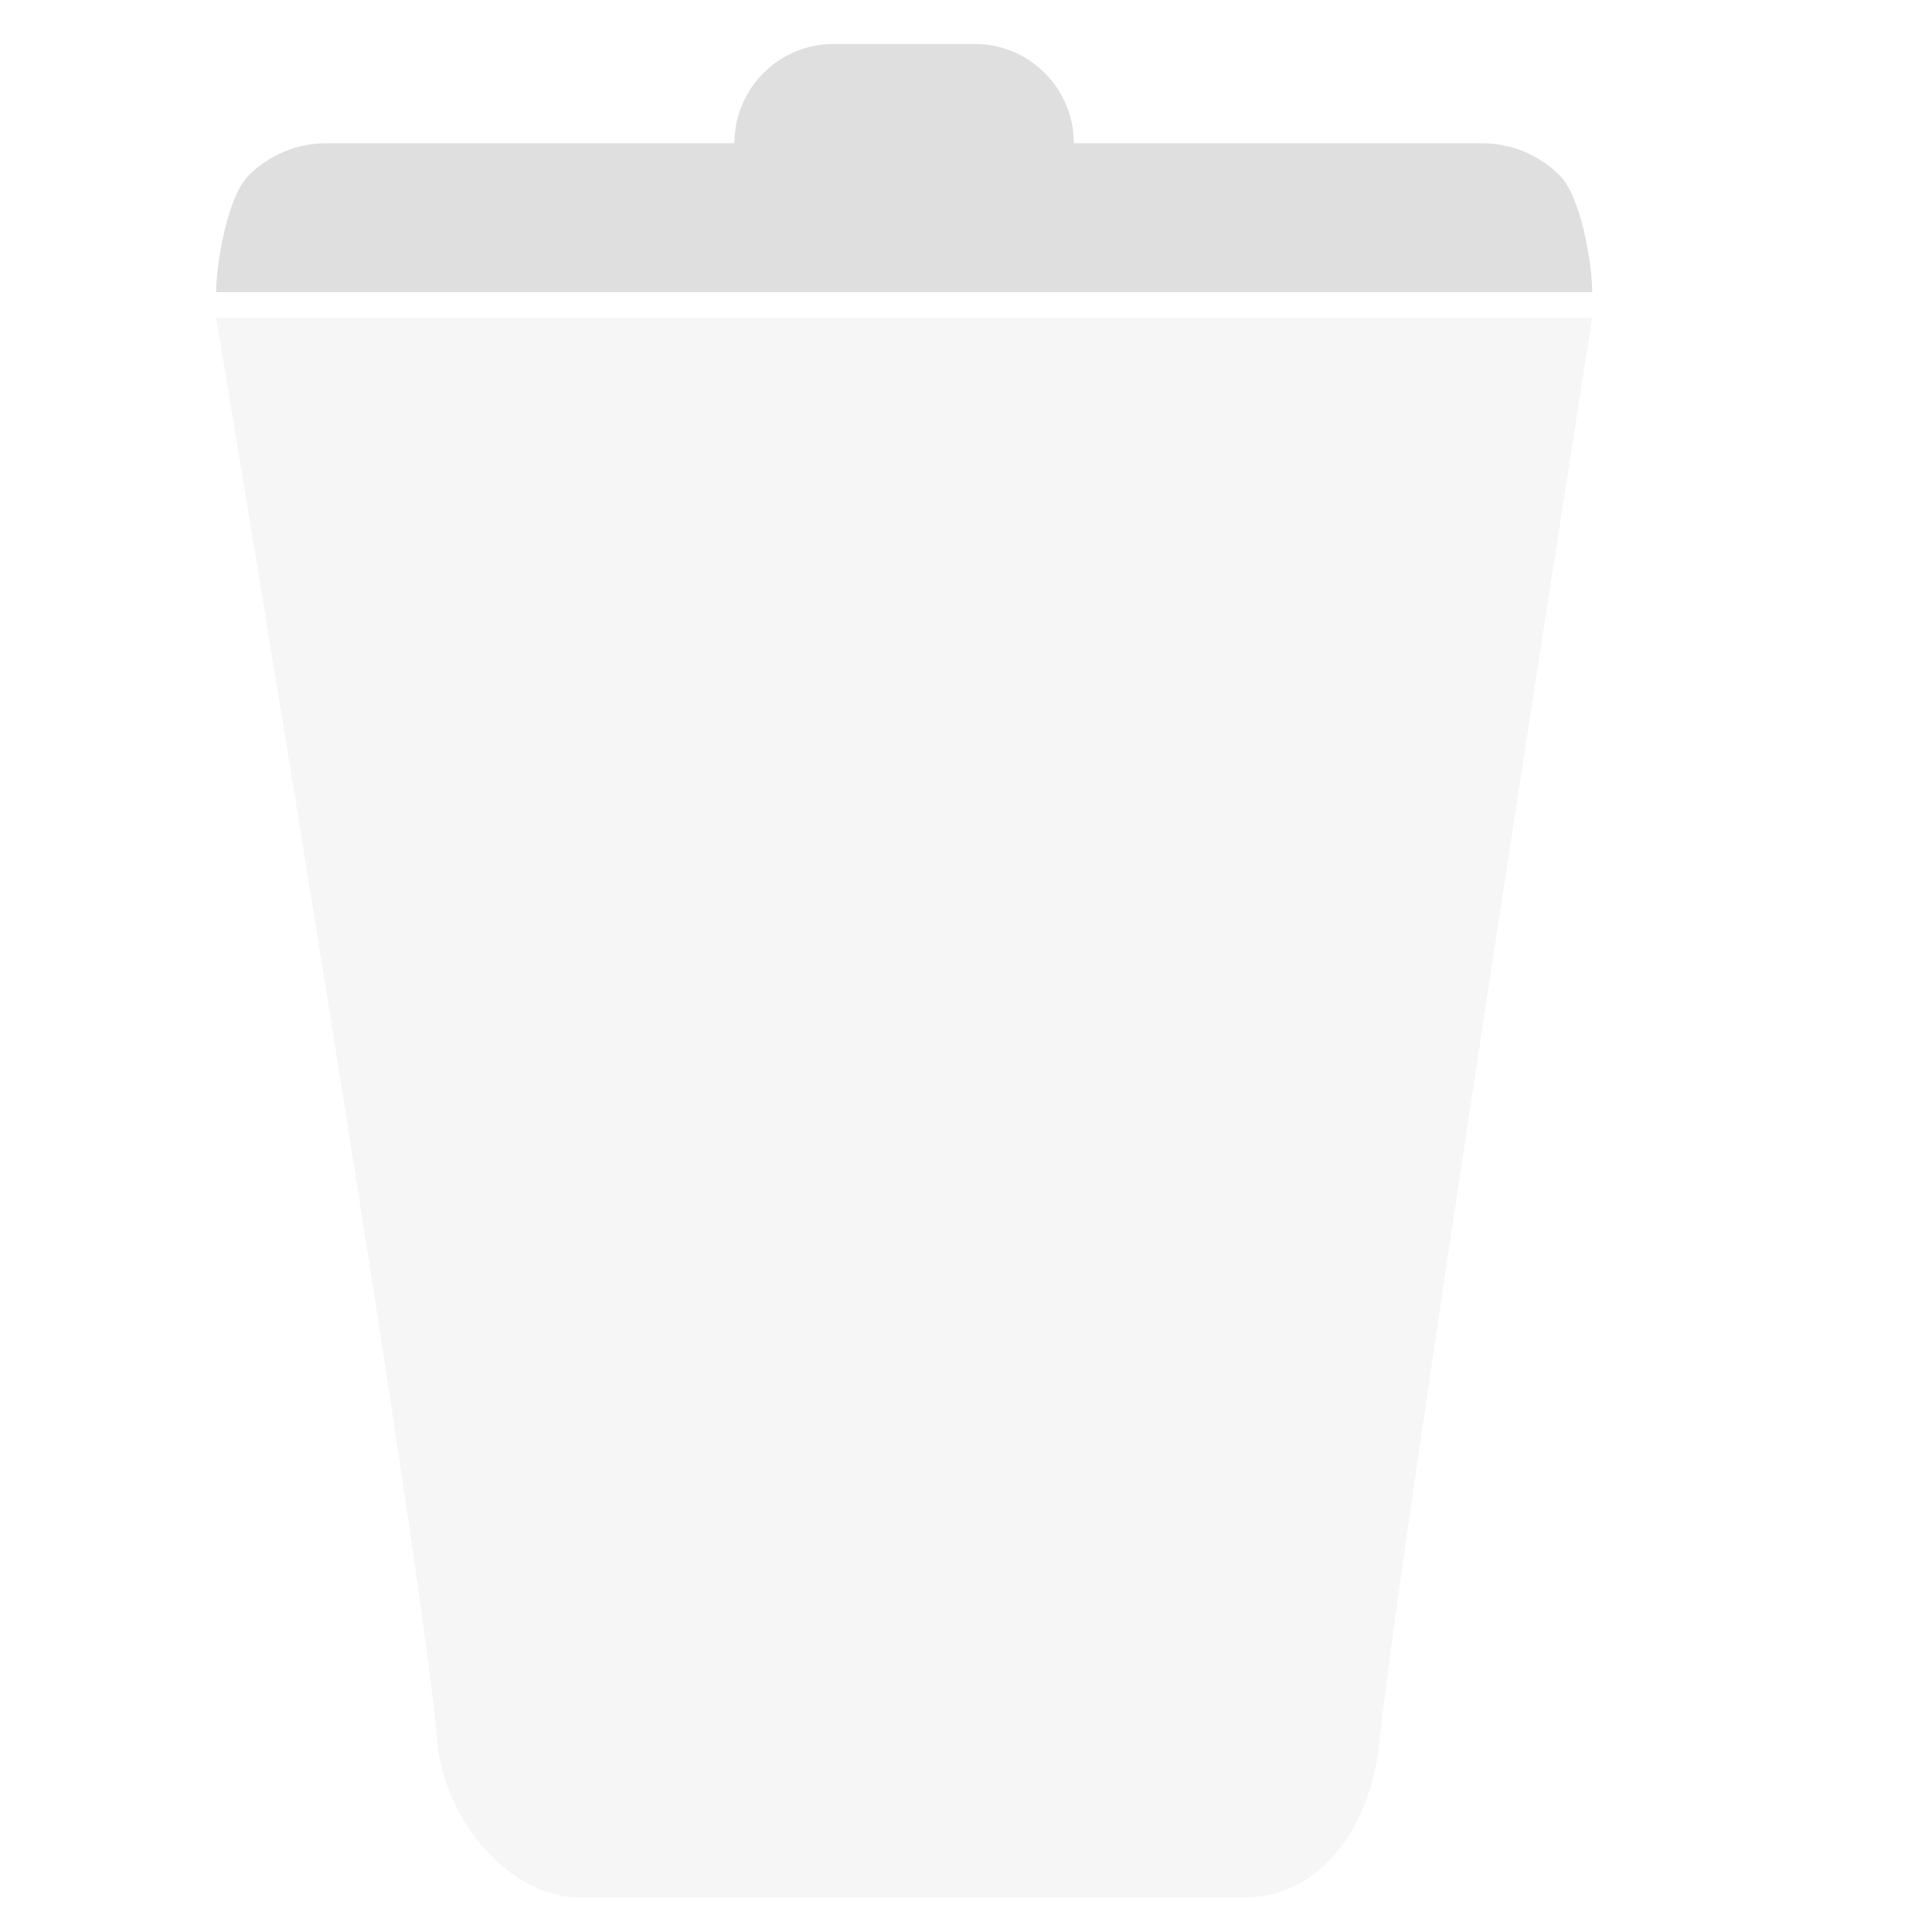 <svg clip-rule="evenodd" fill-rule="evenodd" stroke-linejoin="round" stroke-miterlimit="2" viewBox="0 0 16 16" xmlns="http://www.w3.org/2000/svg">
 <g fill="#dfdfdf">
  <path d="m13.186 2.631s-1.589 10.116-1.762 11.798c-.07.68-.469 1.285-1.124 1.285h-5.499c-.589 0-1.124-.65-1.179-1.285-.146-1.699-1.832-11.798-1.832-11.798z" fill-opacity=".3"/>
  <path d="m6.082 1.186c0-.454.369-.822.822-.822h1.168c.453 0 .821.368.821.822h3.378c.243 0 .476.096.647.268.172.172.268.722.268.965h-11.396c0-.243.096-.793.268-.965.171-.172.404-.268.647-.268z"/>
 </g>
</svg>
